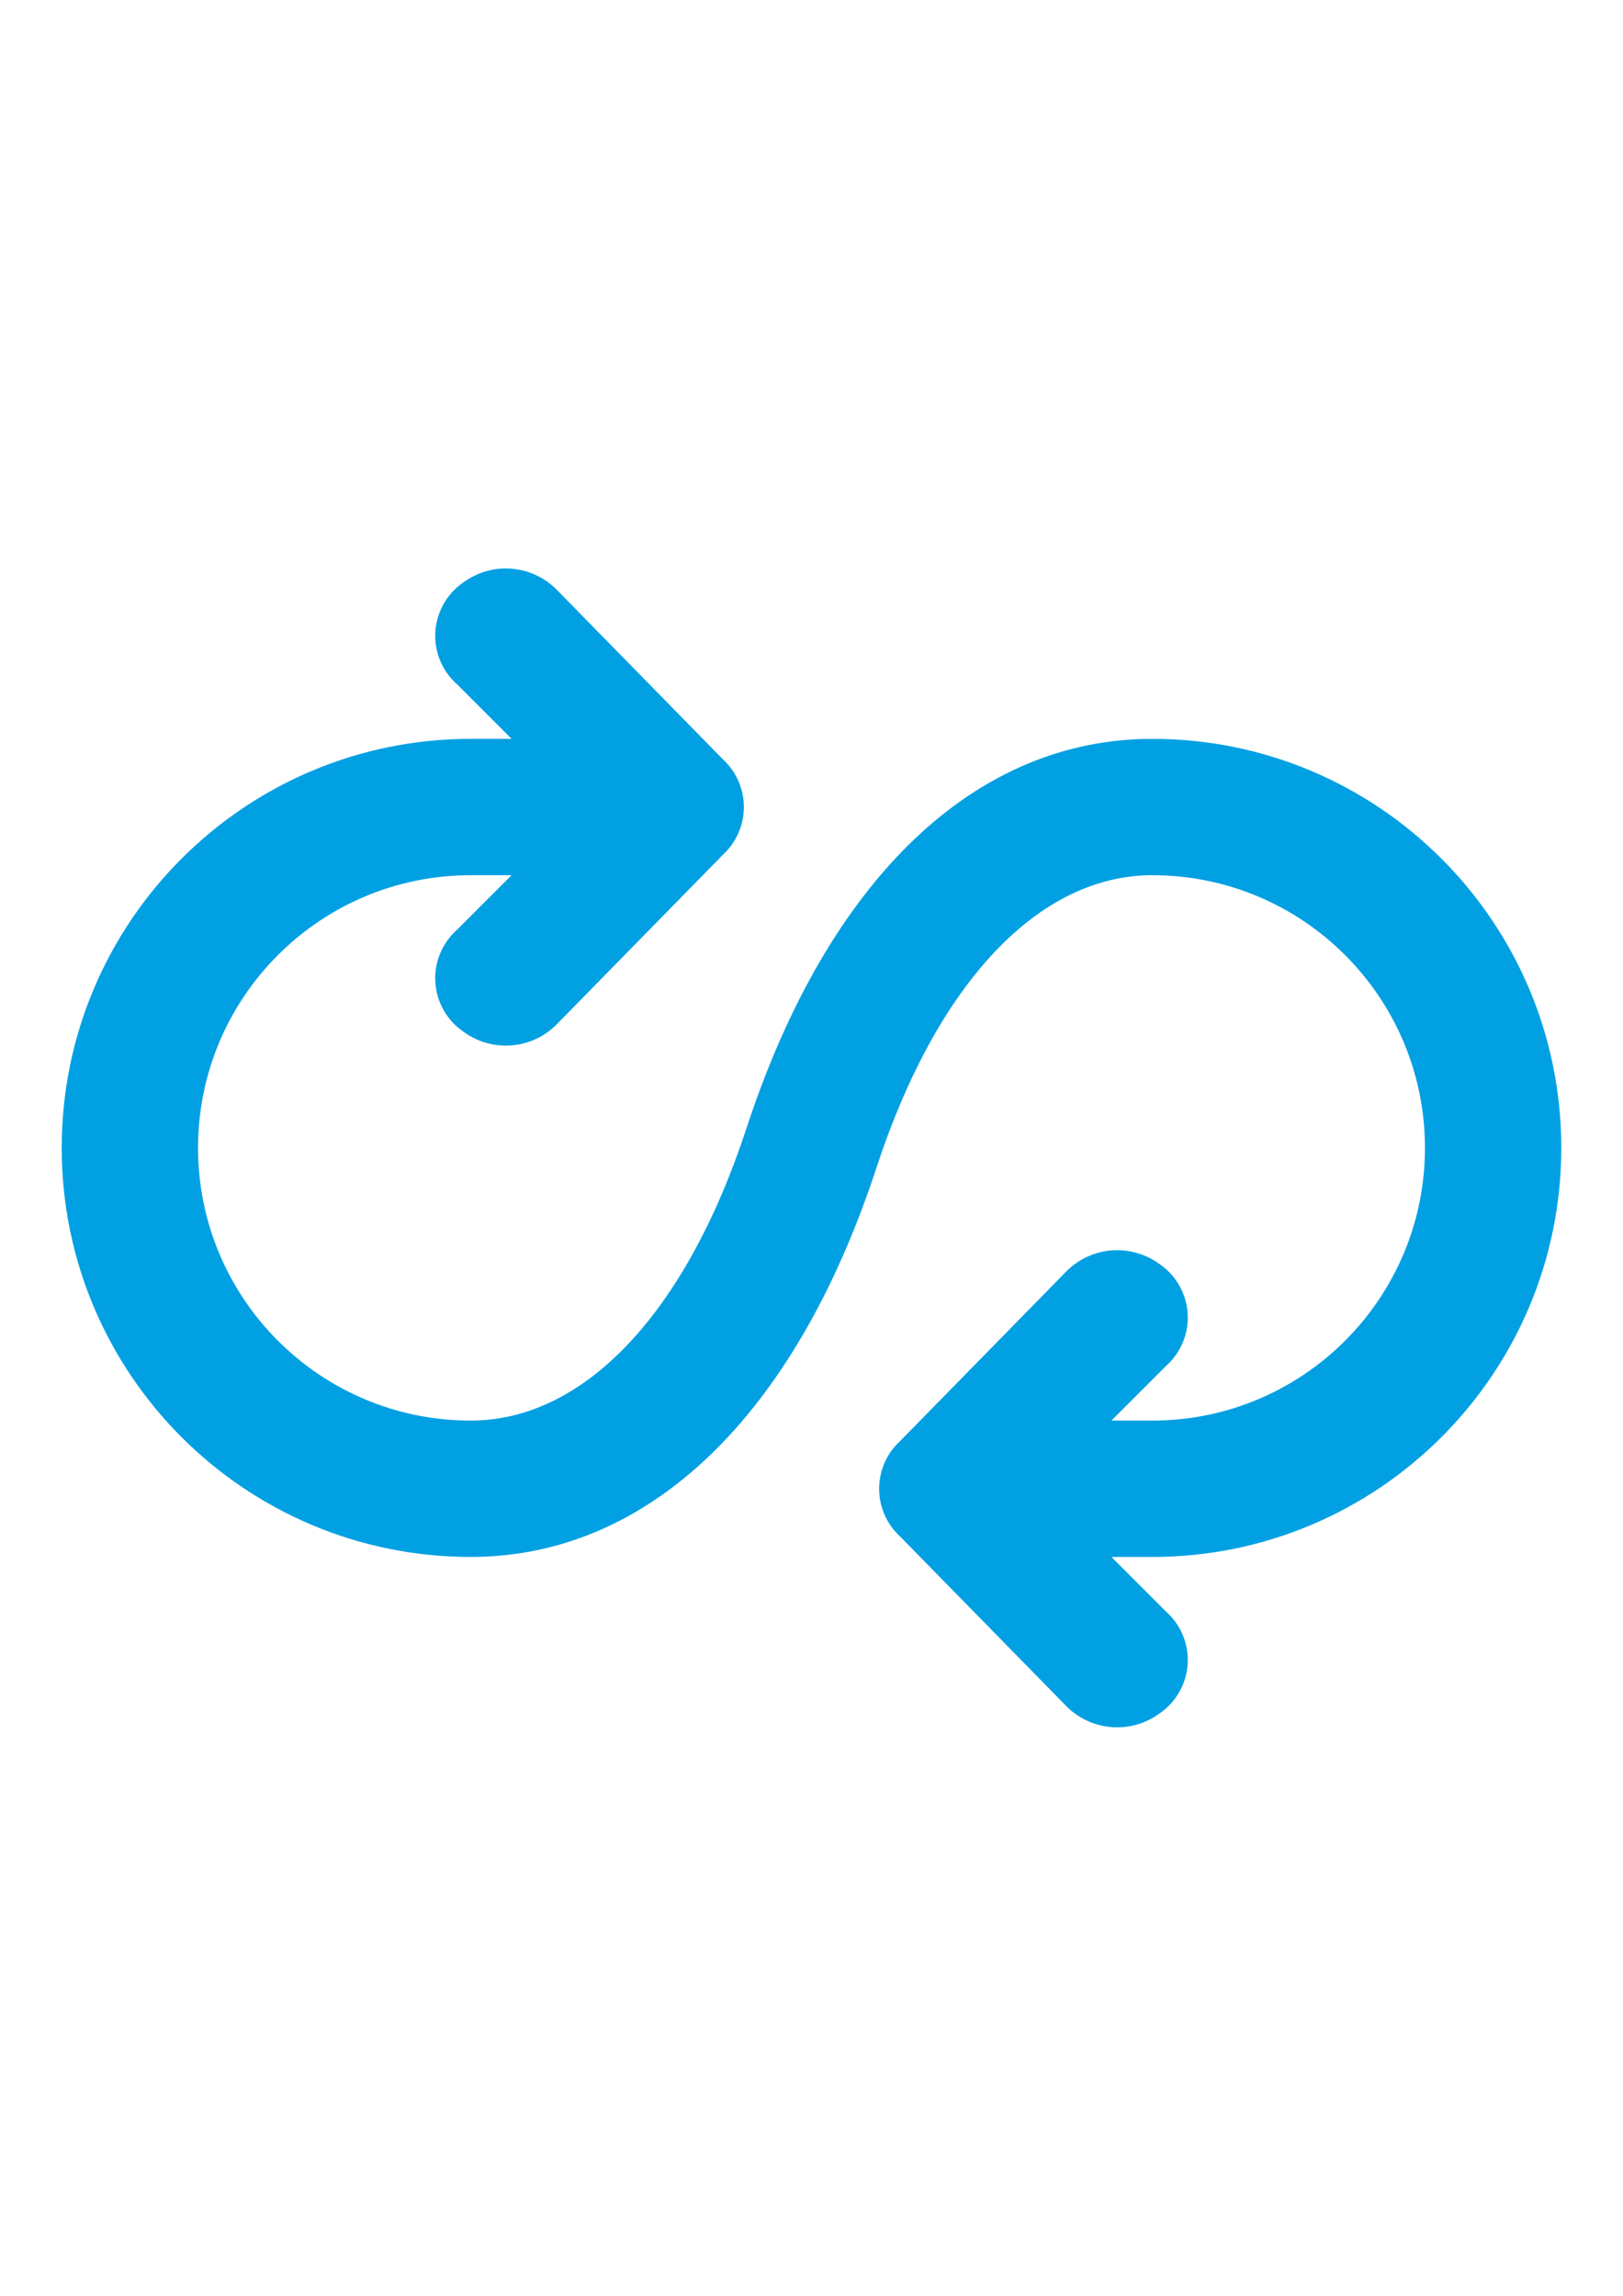 <?xml version="1.0" encoding="UTF-8"?>
<!DOCTYPE svg PUBLIC "-//W3C//DTD SVG 1.1//EN" "http://www.w3.org/Graphics/SVG/1.1/DTD/svg11.dtd">
<!-- Creator: CorelDRAW 2020 (64-Bit) -->
<svg xmlns="http://www.w3.org/2000/svg" xml:space="preserve" width="210mm" height="297mm" version="1.1" style="shape-rendering:geometricPrecision; text-rendering:geometricPrecision; image-rendering:optimizeQuality; fill-rule:evenodd; clip-rule:evenodd"
viewBox="0 0 21000 29700"
 xmlns:xlink="http://www.w3.org/1999/xlink"
 xmlns:xodm="http://www.corel.com/coreldraw/odm/2003">
 <defs>
  <style type="text/css">
   <![CDATA[
    .fil0 {fill:#00A0E3;fill-rule:nonzero}
   ]]>
  </style>
 </defs>
 <g id="Слой_x0020_1">
  <g id="Layer_2" data-name="Layer 2">
   <g id="invisible_box" data-name="invisible box">
   </g>
   <g id="icons_Q2" data-name="icons Q2">
    <path class="fil0" d="M20201.39 14850c0,-2922.02 -2369.65,-5291.67 -5291.67,-5291.67 -2293.06,0 -4189.24,1807.99 -5247.57,5027.08 -793.75,2425.35 -2116.66,3792.37 -3571.87,3792.37 -1948,-0.01 -3527.77,-1579.78 -3527.77,-3527.78 0,-1948.01 1579.77,-3527.78 3527.78,-3527.78l529.15 0 -705.56 705.56c-179.51,158.99 -282.51,387.5 -282.51,627.37 0,279.04 139.11,539.98 370.7,695.57 157.86,114.16 348.13,175.89 543.04,175.89 242.05,0 474.61,-94.85 647.58,-264.1l2160.76 -2204.86c172.94,-158.6 271.44,-382.72 271.44,-617.37 0,-234.65 -98.5,-458.77 -271.37,-617.31l-2160.76 -2204.86c-173.04,-169.31 -405.6,-264.16 -647.65,-264.16 -194.91,0 -385.18,61.73 -543.01,175.91 -231.62,155.56 -370.73,416.5 -370.73,695.54 0,239.87 103,468.38 282.52,627.34l705.55 705.59 -529.16 0c-2922.01,0 -5291.66,2369.65 -5291.66,5291.67 0,2922.01 2369.65,5291.66 5291.67,5291.66 2293.06,0 4189.24,-1807.99 5247.57,-5027.08 793.74,-2425.34 2116.65,-3792.36 3571.86,-3792.36 1948.01,0 3527.78,1579.77 3527.78,3527.78 0,1948 -1579.77,3527.77 -3527.78,3527.77l-529.16 0.01 705.56 -705.56c179.52,-159 282.52,-387.51 282.52,-627.38 0,-279.04 -139.11,-539.98 -370.7,-695.57 -157.86,-114.16 -348.13,-175.89 -543.04,-175.89 -242.05,0 -474.61,94.85 -647.58,264.1l-2160.76 2204.86c-172.94,158.6 -271.44,382.72 -271.44,617.37 0,234.65 98.5,458.77 271.37,617.31l2160.76 2204.86c173.04,169.31 405.6,264.16 647.65,264.16 194.91,0 385.18,-61.73 543.01,-175.91 231.62,-155.56 370.73,-416.5 370.73,-695.54 0,-239.87 -103,-468.38 -282.52,-627.34l-705.56 -705.58 529.16 0c2922.02,-0.01 5291.67,-2369.66 5291.67,-5291.67z"/>
   </g>
  </g>
 </g>
</svg>
